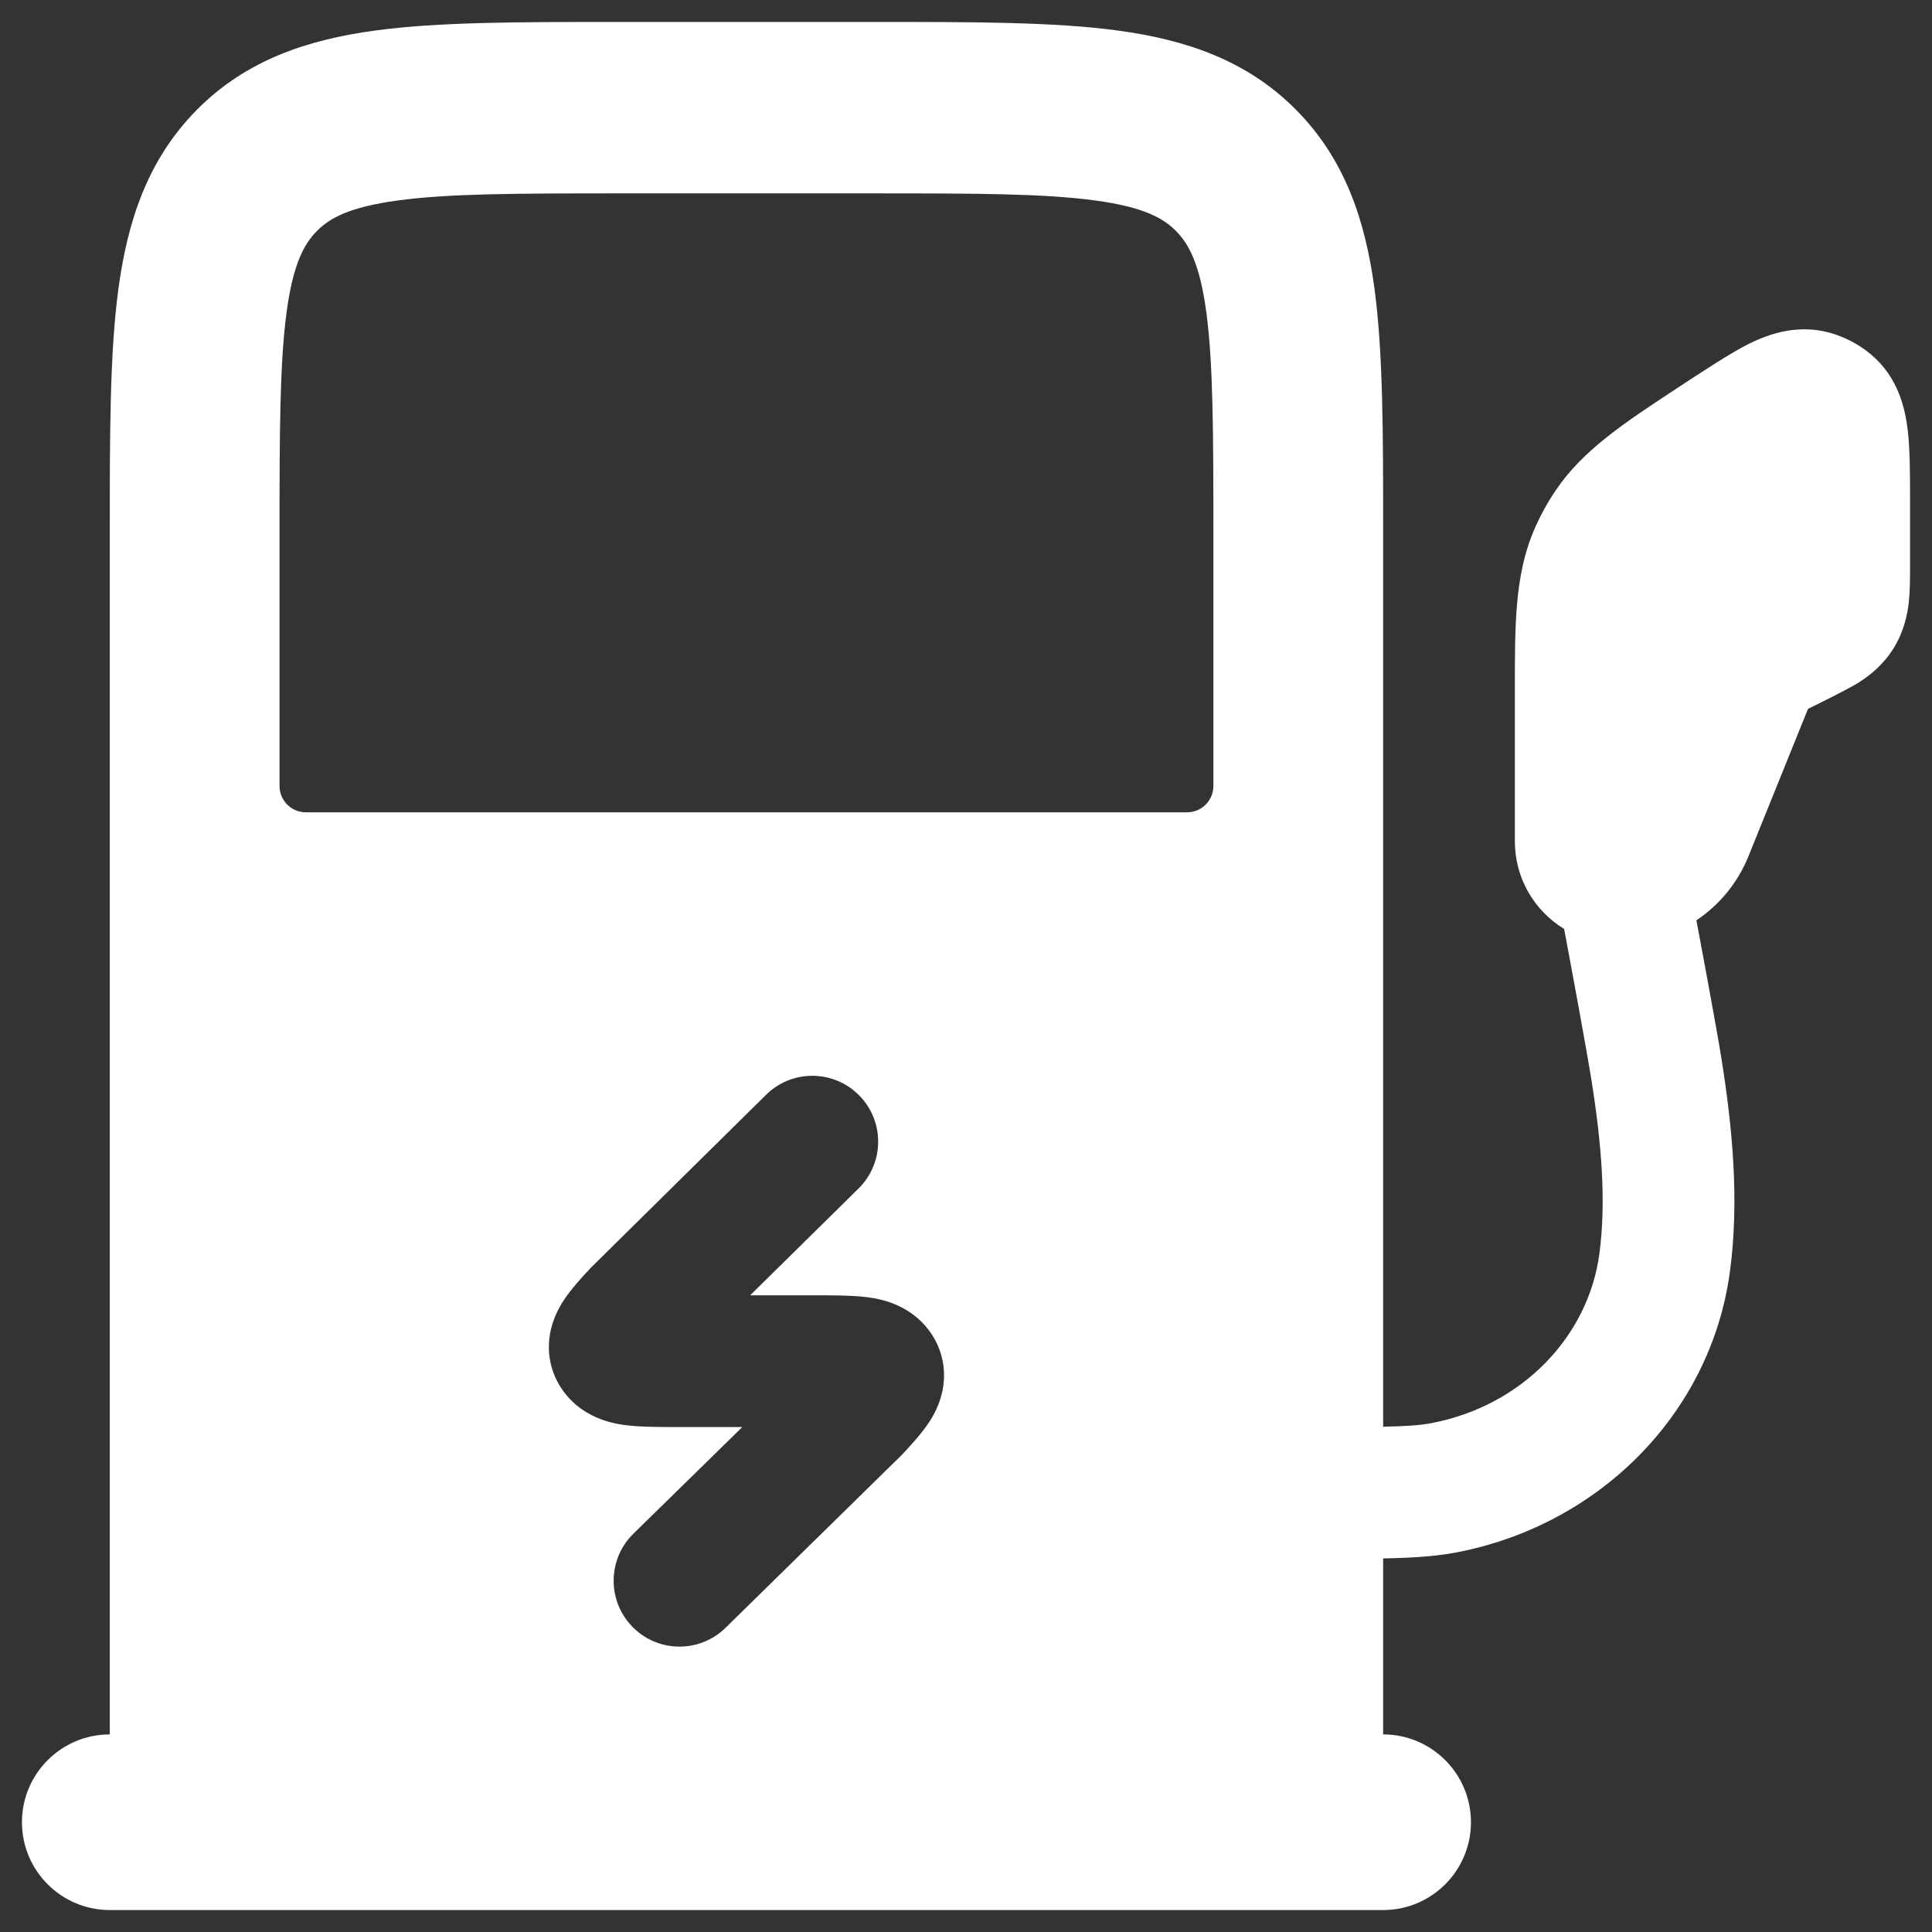 <svg xmlns="http://www.w3.org/2000/svg" width="22" height="22" viewBox="0 0 22 22" fill="none">
    <rect x="0" y="0" width="22" height="22" fill="#333333" stroke="none"/>
    <path fill-rule="evenodd" clip-rule="evenodd" d="M6.984 0.25H10.016C11.099 0.25 12.008 0.25 12.731 0.348C13.496 0.452 14.196 0.682 14.759 1.251C15.323 1.82 15.55 2.526 15.653 3.299C15.75 4.029 15.75 4.947 15.75 6.04V16.246C16.017 16.241 16.172 16.23 16.302 16.205C17.337 16.007 18.086 15.216 18.212 14.28C18.292 13.684 18.237 13.021 18.122 12.298C18.069 11.964 17.876 10.92 17.811 10.578C17.476 10.373 17.25 10.006 17.25 9.58V7.823C17.25 7.12 17.25 6.561 17.46 6.055C17.53 5.889 17.616 5.729 17.718 5.58C18.024 5.127 18.492 4.818 19.084 4.429L19.107 4.414C19.35 4.254 19.705 4.02 19.903 3.921C20.111 3.817 20.449 3.682 20.836 3.789C21.01 3.838 21.172 3.923 21.311 4.041C21.62 4.303 21.695 4.662 21.723 4.893C21.75 5.119 21.75 5.4 21.75 5.688V6.444C21.75 6.572 21.75 6.719 21.737 6.848C21.72 7.003 21.68 7.193 21.561 7.384C21.443 7.574 21.29 7.693 21.159 7.776C21.049 7.845 20.704 8.015 20.588 8.072L19.909 9.753C19.786 10.056 19.577 10.306 19.317 10.48C19.381 10.818 19.547 11.706 19.604 12.064C19.726 12.832 19.808 13.666 19.699 14.48C19.481 16.098 18.208 17.368 16.583 17.678C16.345 17.723 16.08 17.74 15.75 17.746V19.75C16.302 19.75 16.75 20.198 16.75 20.75C16.75 21.302 16.302 21.75 15.75 21.75H1.25C0.698 21.75 0.25 21.302 0.25 20.75C0.25 20.198 0.698 19.75 1.25 19.75V6.04C1.25 4.947 1.25 4.029 1.347 3.299C1.45 2.526 1.678 1.82 2.241 1.251C2.804 0.682 3.504 0.452 4.269 0.348C4.992 0.25 5.901 0.25 6.984 0.25ZM13.817 6.107V8.95C13.817 9.116 13.682 9.25 13.517 9.25H3.483C3.318 9.25 3.183 9.116 3.183 8.95V6.107C3.183 4.929 3.185 4.144 3.263 3.559C3.337 3.003 3.464 2.777 3.608 2.631C3.752 2.485 3.976 2.358 4.527 2.283C5.106 2.204 5.883 2.202 7.05 2.202H9.95C11.117 2.202 11.894 2.204 12.473 2.283C13.024 2.358 13.248 2.485 13.392 2.631C13.536 2.777 13.663 3.003 13.737 3.559C13.815 4.144 13.817 4.929 13.817 6.107ZM9.784 12.474C10.075 12.769 10.071 13.244 9.776 13.534L8.542 14.75H9.294C9.48 14.75 9.676 14.75 9.833 14.767C9.953 14.779 10.334 14.82 10.58 15.152C10.72 15.339 10.774 15.567 10.74 15.792C10.712 15.978 10.63 16.118 10.581 16.193C10.495 16.324 10.366 16.464 10.269 16.567L8.262 18.536C7.966 18.826 7.491 18.821 7.202 18.525C6.912 18.229 6.917 17.754 7.213 17.464L8.453 16.25H7.706C7.52 16.25 7.324 16.25 7.167 16.233C7.047 16.221 6.666 16.18 6.42 15.848C6.28 15.661 6.226 15.433 6.26 15.208C6.288 15.022 6.37 14.882 6.419 14.807C6.505 14.676 6.634 14.536 6.731 14.433L8.724 12.466C9.019 12.175 9.494 12.179 9.784 12.474Z" fill="white" />
</svg>